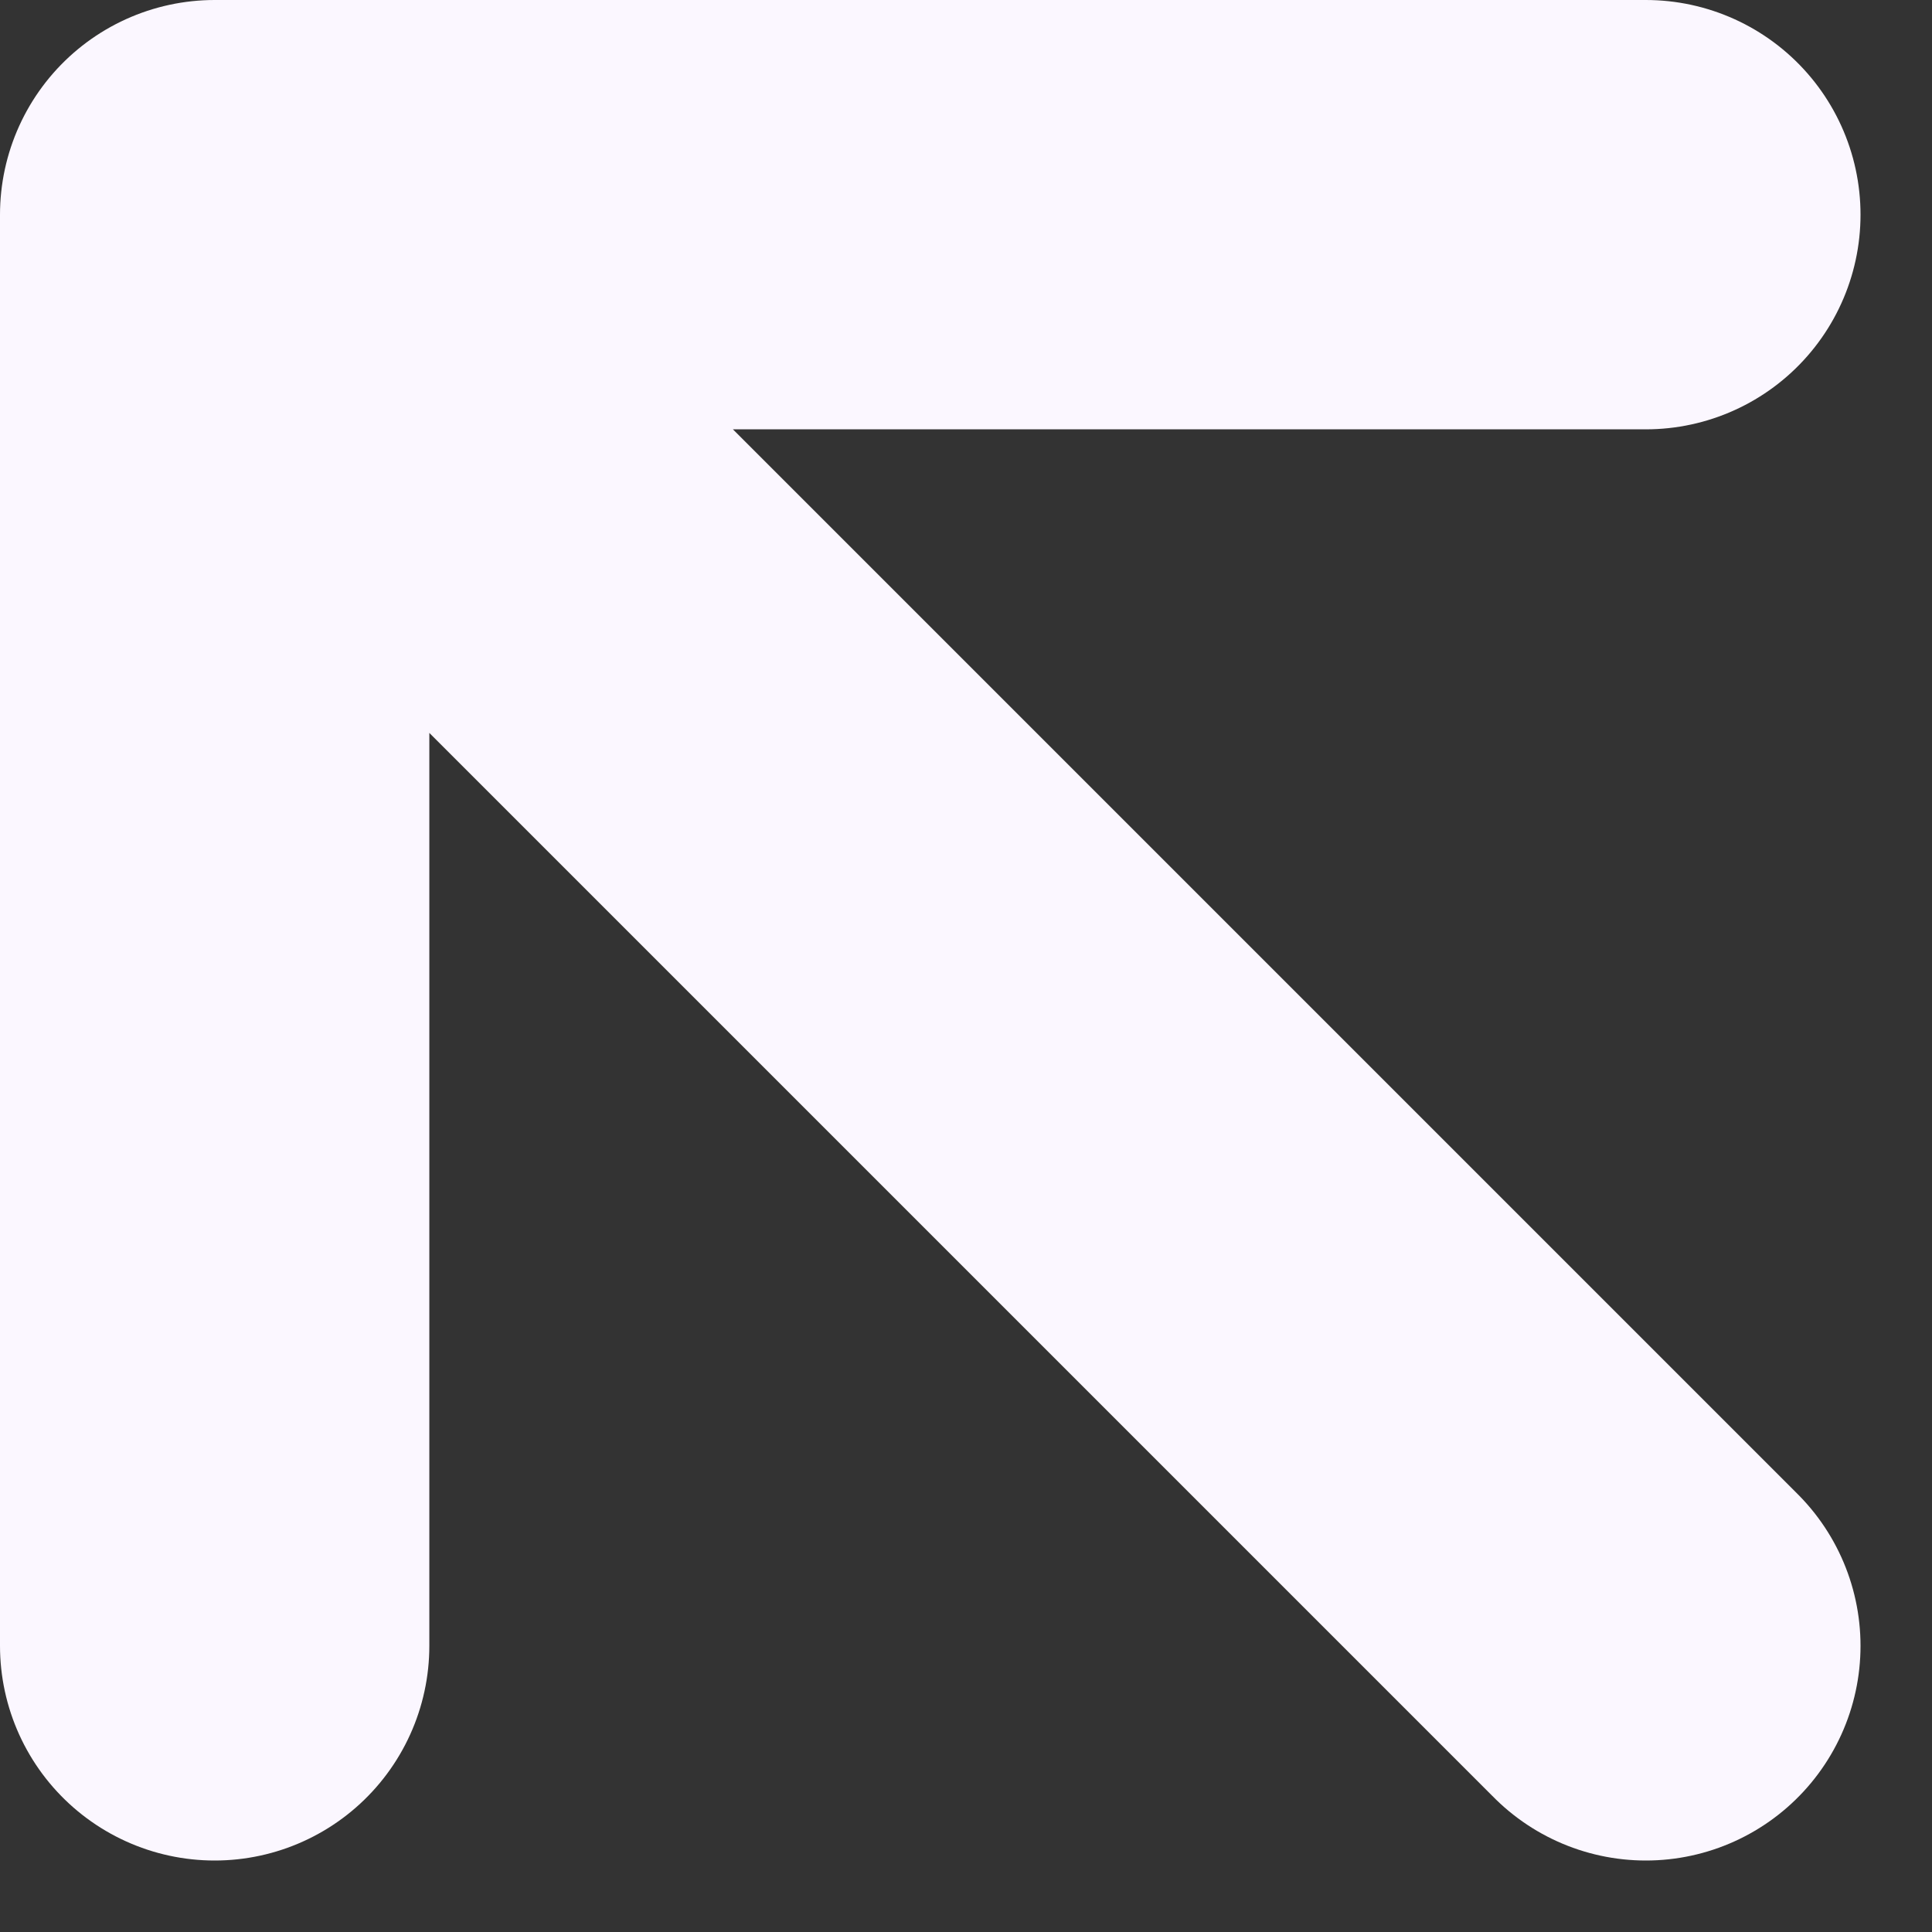 <svg width="9" height="9" viewBox="0 0 9 9" fill="none" xmlns="http://www.w3.org/2000/svg">
<rect x="0" y="0" width="9" height="9" fill="#333333" stroke="none"/>
<path d="M7.667 7.667L1 1M1 1L1 7.667M1 1L7.667 1" stroke="#FBF7FF" stroke-width="2" stroke-linecap="round" stroke-linejoin="round"/>
</svg>
